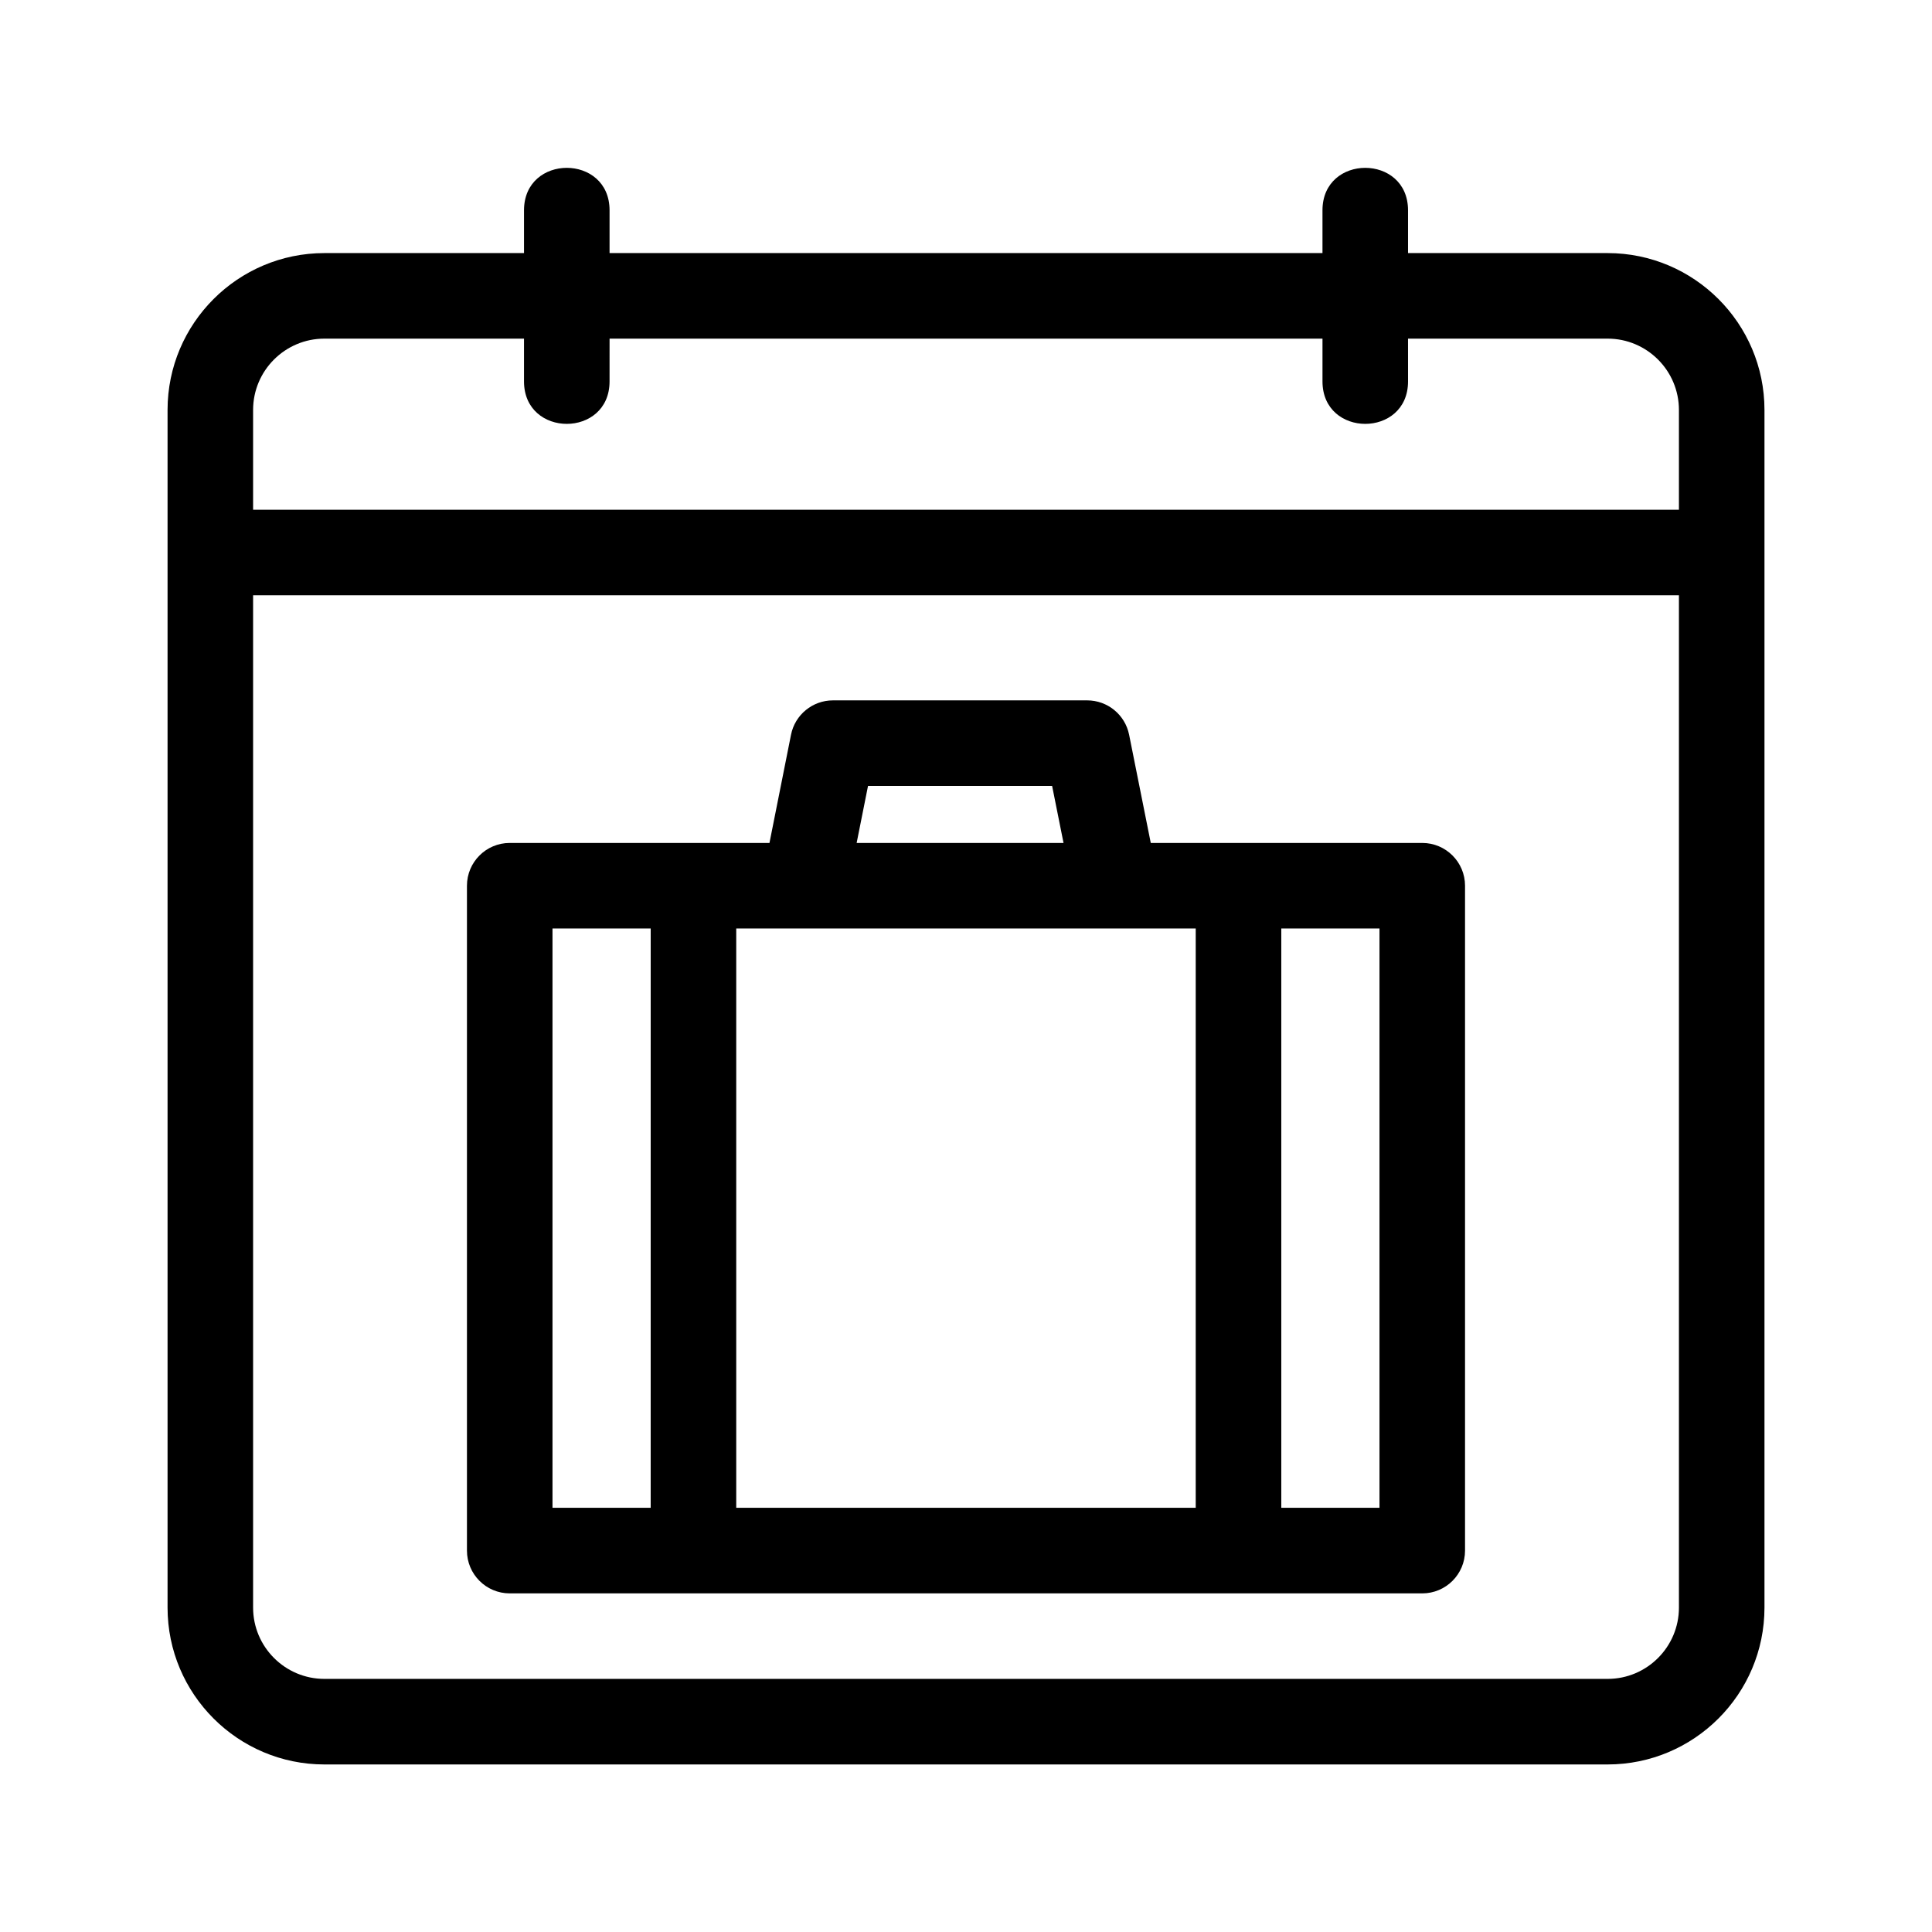 <?xml version="1.0" encoding="UTF-8"?>
<!-- Uploaded to: SVG Repo, www.svgrepo.com, Generator: SVG Repo Mixer Tools -->
<svg fill="#000000" width="800px" height="800px" version="1.1" viewBox="144 144 512 512" xmlns="http://www.w3.org/2000/svg">
 <g>
  <path d="m570.04 211.07h-52.898v-11.336c0-15.004-22.672-15.004-22.672 0v11.336h-188.93v-11.336c0-15.004-22.672-15.004-22.672 0v11.336h-52.898c-22.926 0-41.566 18.641-41.566 41.562v317.4c0 22.926 18.641 41.566 41.562 41.566h340.07c22.926 0 41.566-18.641 41.566-41.562v-317.4c0-22.926-18.641-41.566-41.562-41.566zm-340.07 22.672h52.898v11.336c0 15.004 22.672 15.004 22.672 0l0.004-11.336h188.93v11.336c0 15.004 22.672 15.004 22.672 0l-0.004-11.336h52.898c10.418 0 18.895 8.473 18.895 18.895v26.449h-377.86v-26.449c0-10.422 8.473-18.895 18.891-18.895zm340.07 355.18h-340.07c-10.418 0-18.895-8.473-18.895-18.895v-268.28h377.86v268.28c0 10.422-8.473 18.895-18.891 18.895z"/>
  <path d="m520.91 367.39h-71.945l-5.738-28.676c-1.062-5.301-5.715-9.109-11.113-9.109h-67.379c-5.402 0-10.066 3.824-11.113 9.125l-5.707 28.66h-68.832c-6.258 0-11.336 5.078-11.336 11.336v176.2c0 6.258 5.078 11.336 11.336 11.336h241.83c6.258 0 11.336-5.078 11.336-11.336v-176.2c0-6.258-5.078-11.336-11.336-11.336zm-60.031 22.672v153.52h-121.77v-153.52zm-86.844-37.785h48.785l3.027 15.113h-54.828zm-83.617 37.785h26.023l-0.004 153.52h-26.02zm219.16 153.52h-26.023v-153.52h26.023z"/>
 </g>
</svg>